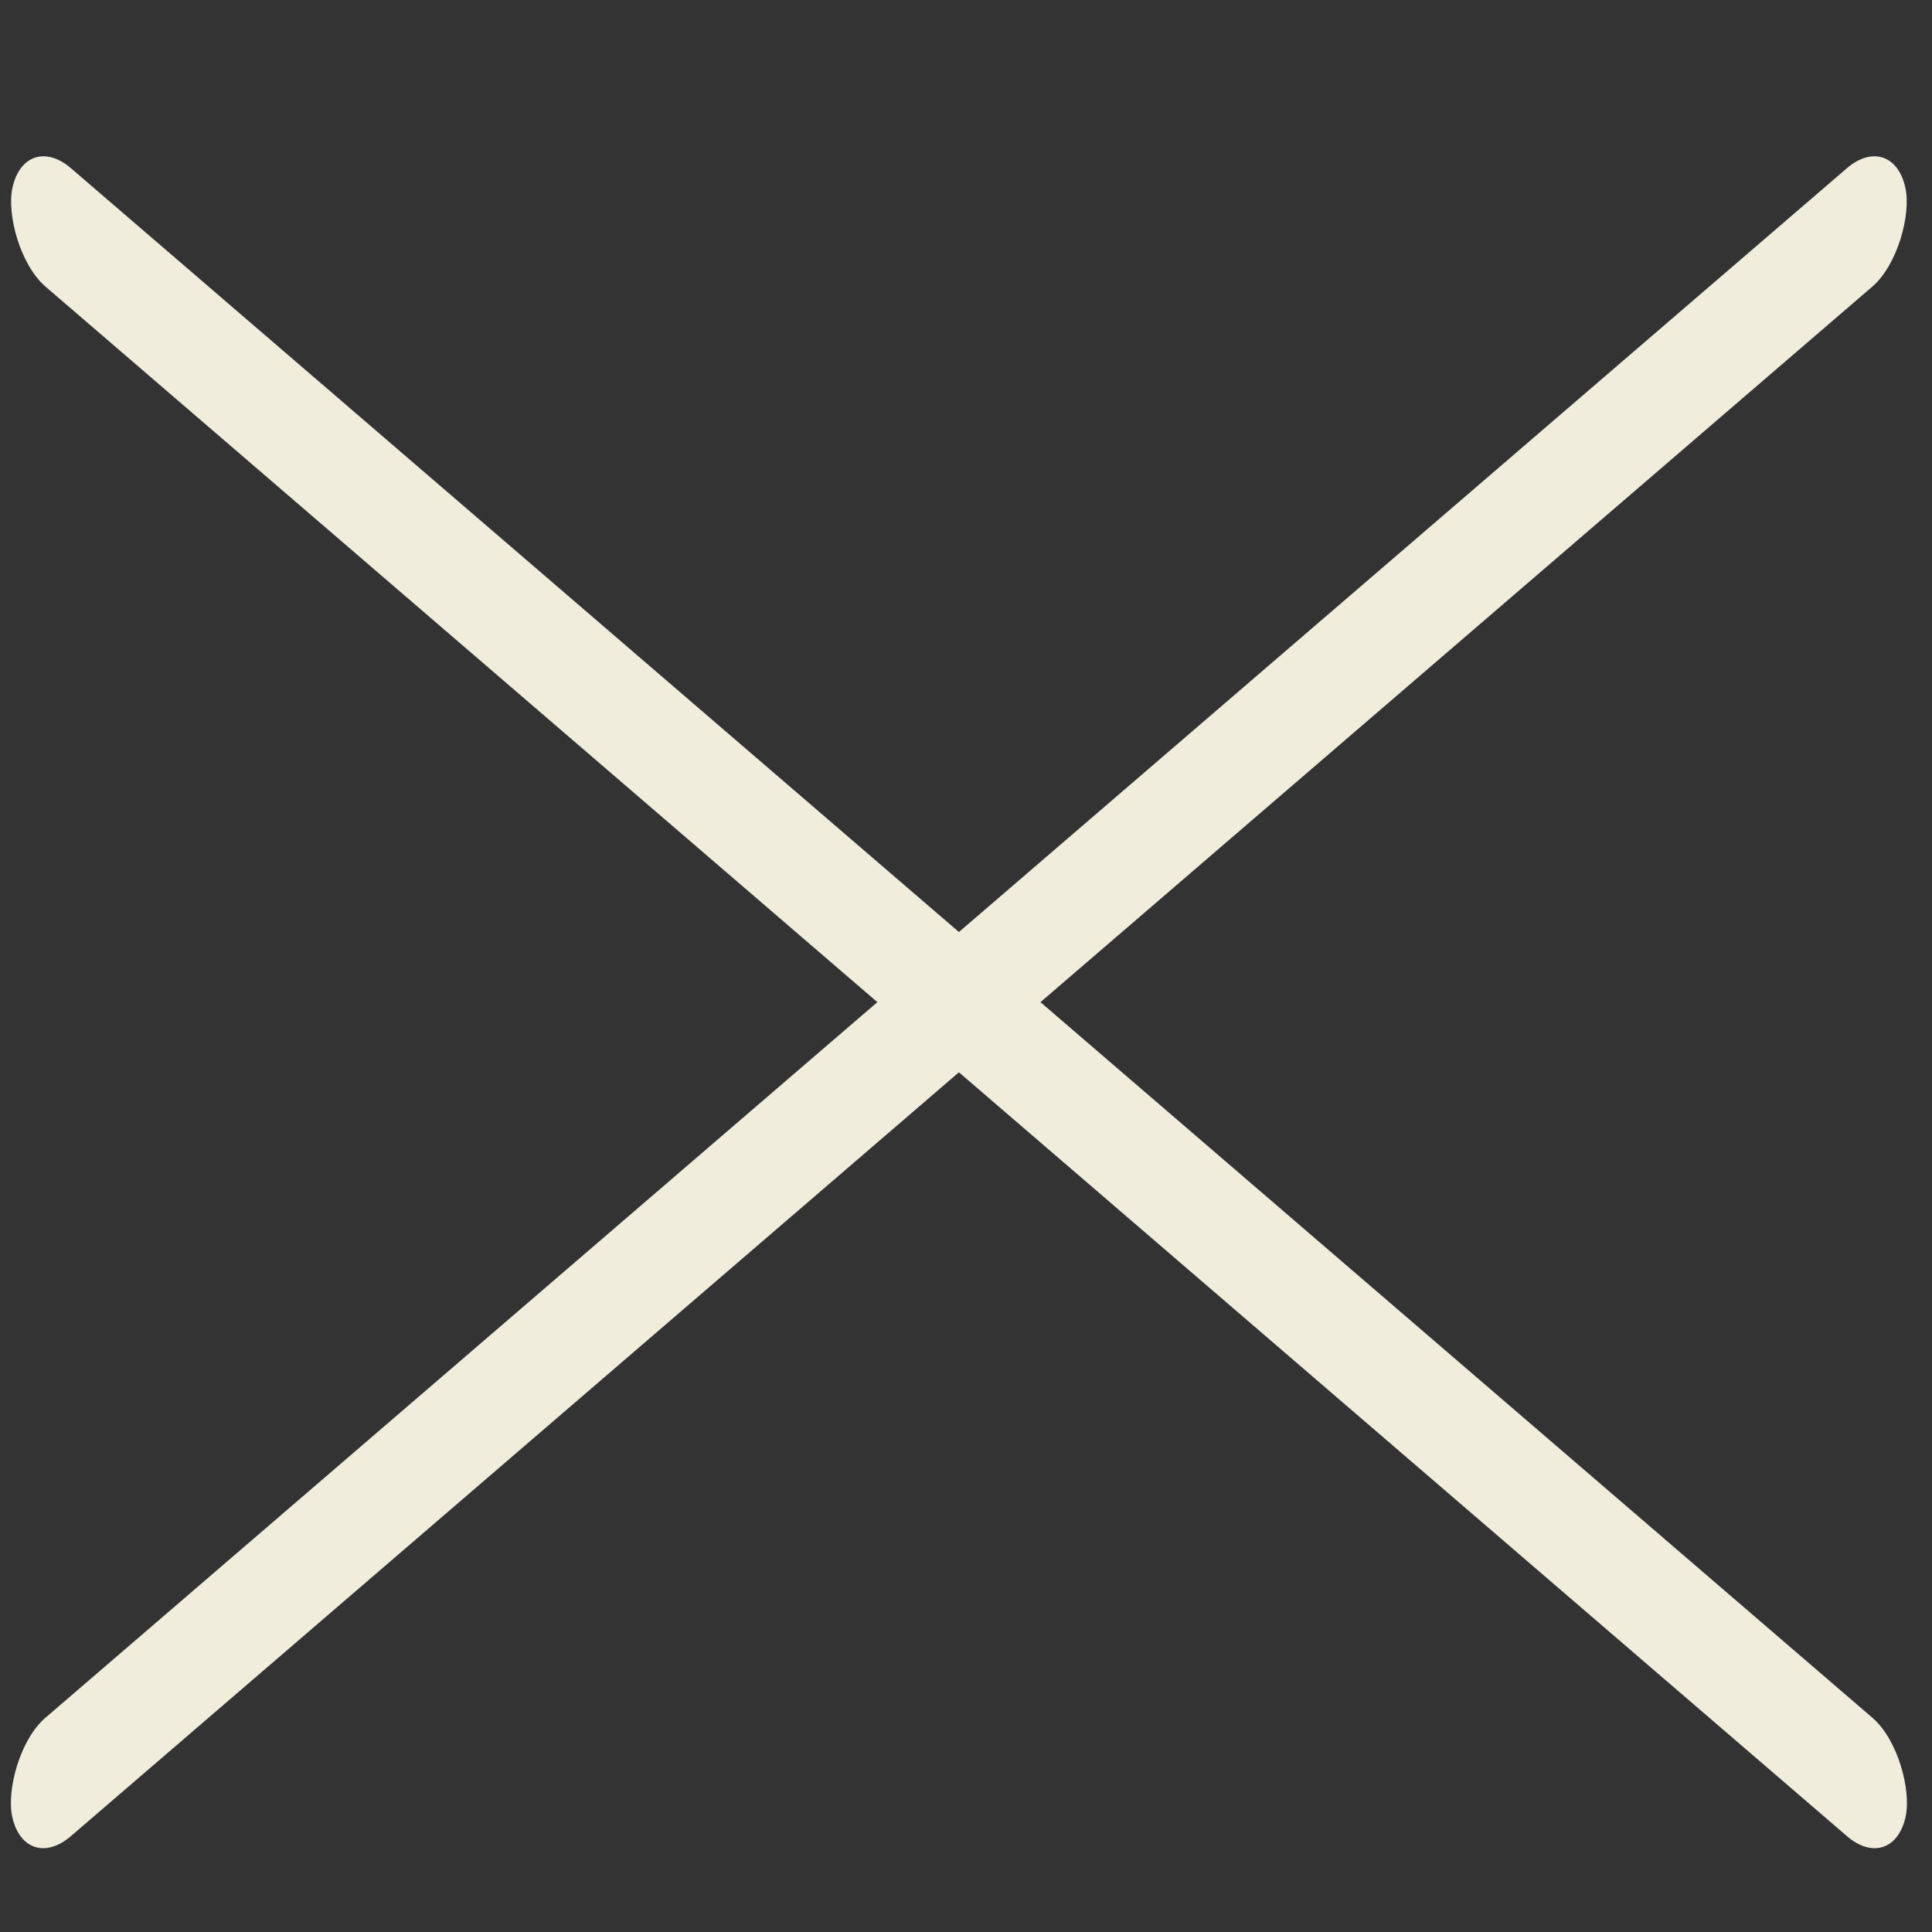 <svg width="15" height="15" fill="none" xmlns="http://www.w3.org/2000/svg"><rect width="100%" height="100%" fill="#333333" stroke="none"/><rect width="19.392" height=".94" rx=".47" transform="matrix(.758 .652 -.21 .978 .195 1)" fill="#F1EDDD"/><rect width="19.392" height=".94" rx=".47" transform="matrix(-.758 .652 .21 .978 14.695 1)" fill="#F1EDDD"/></svg>
